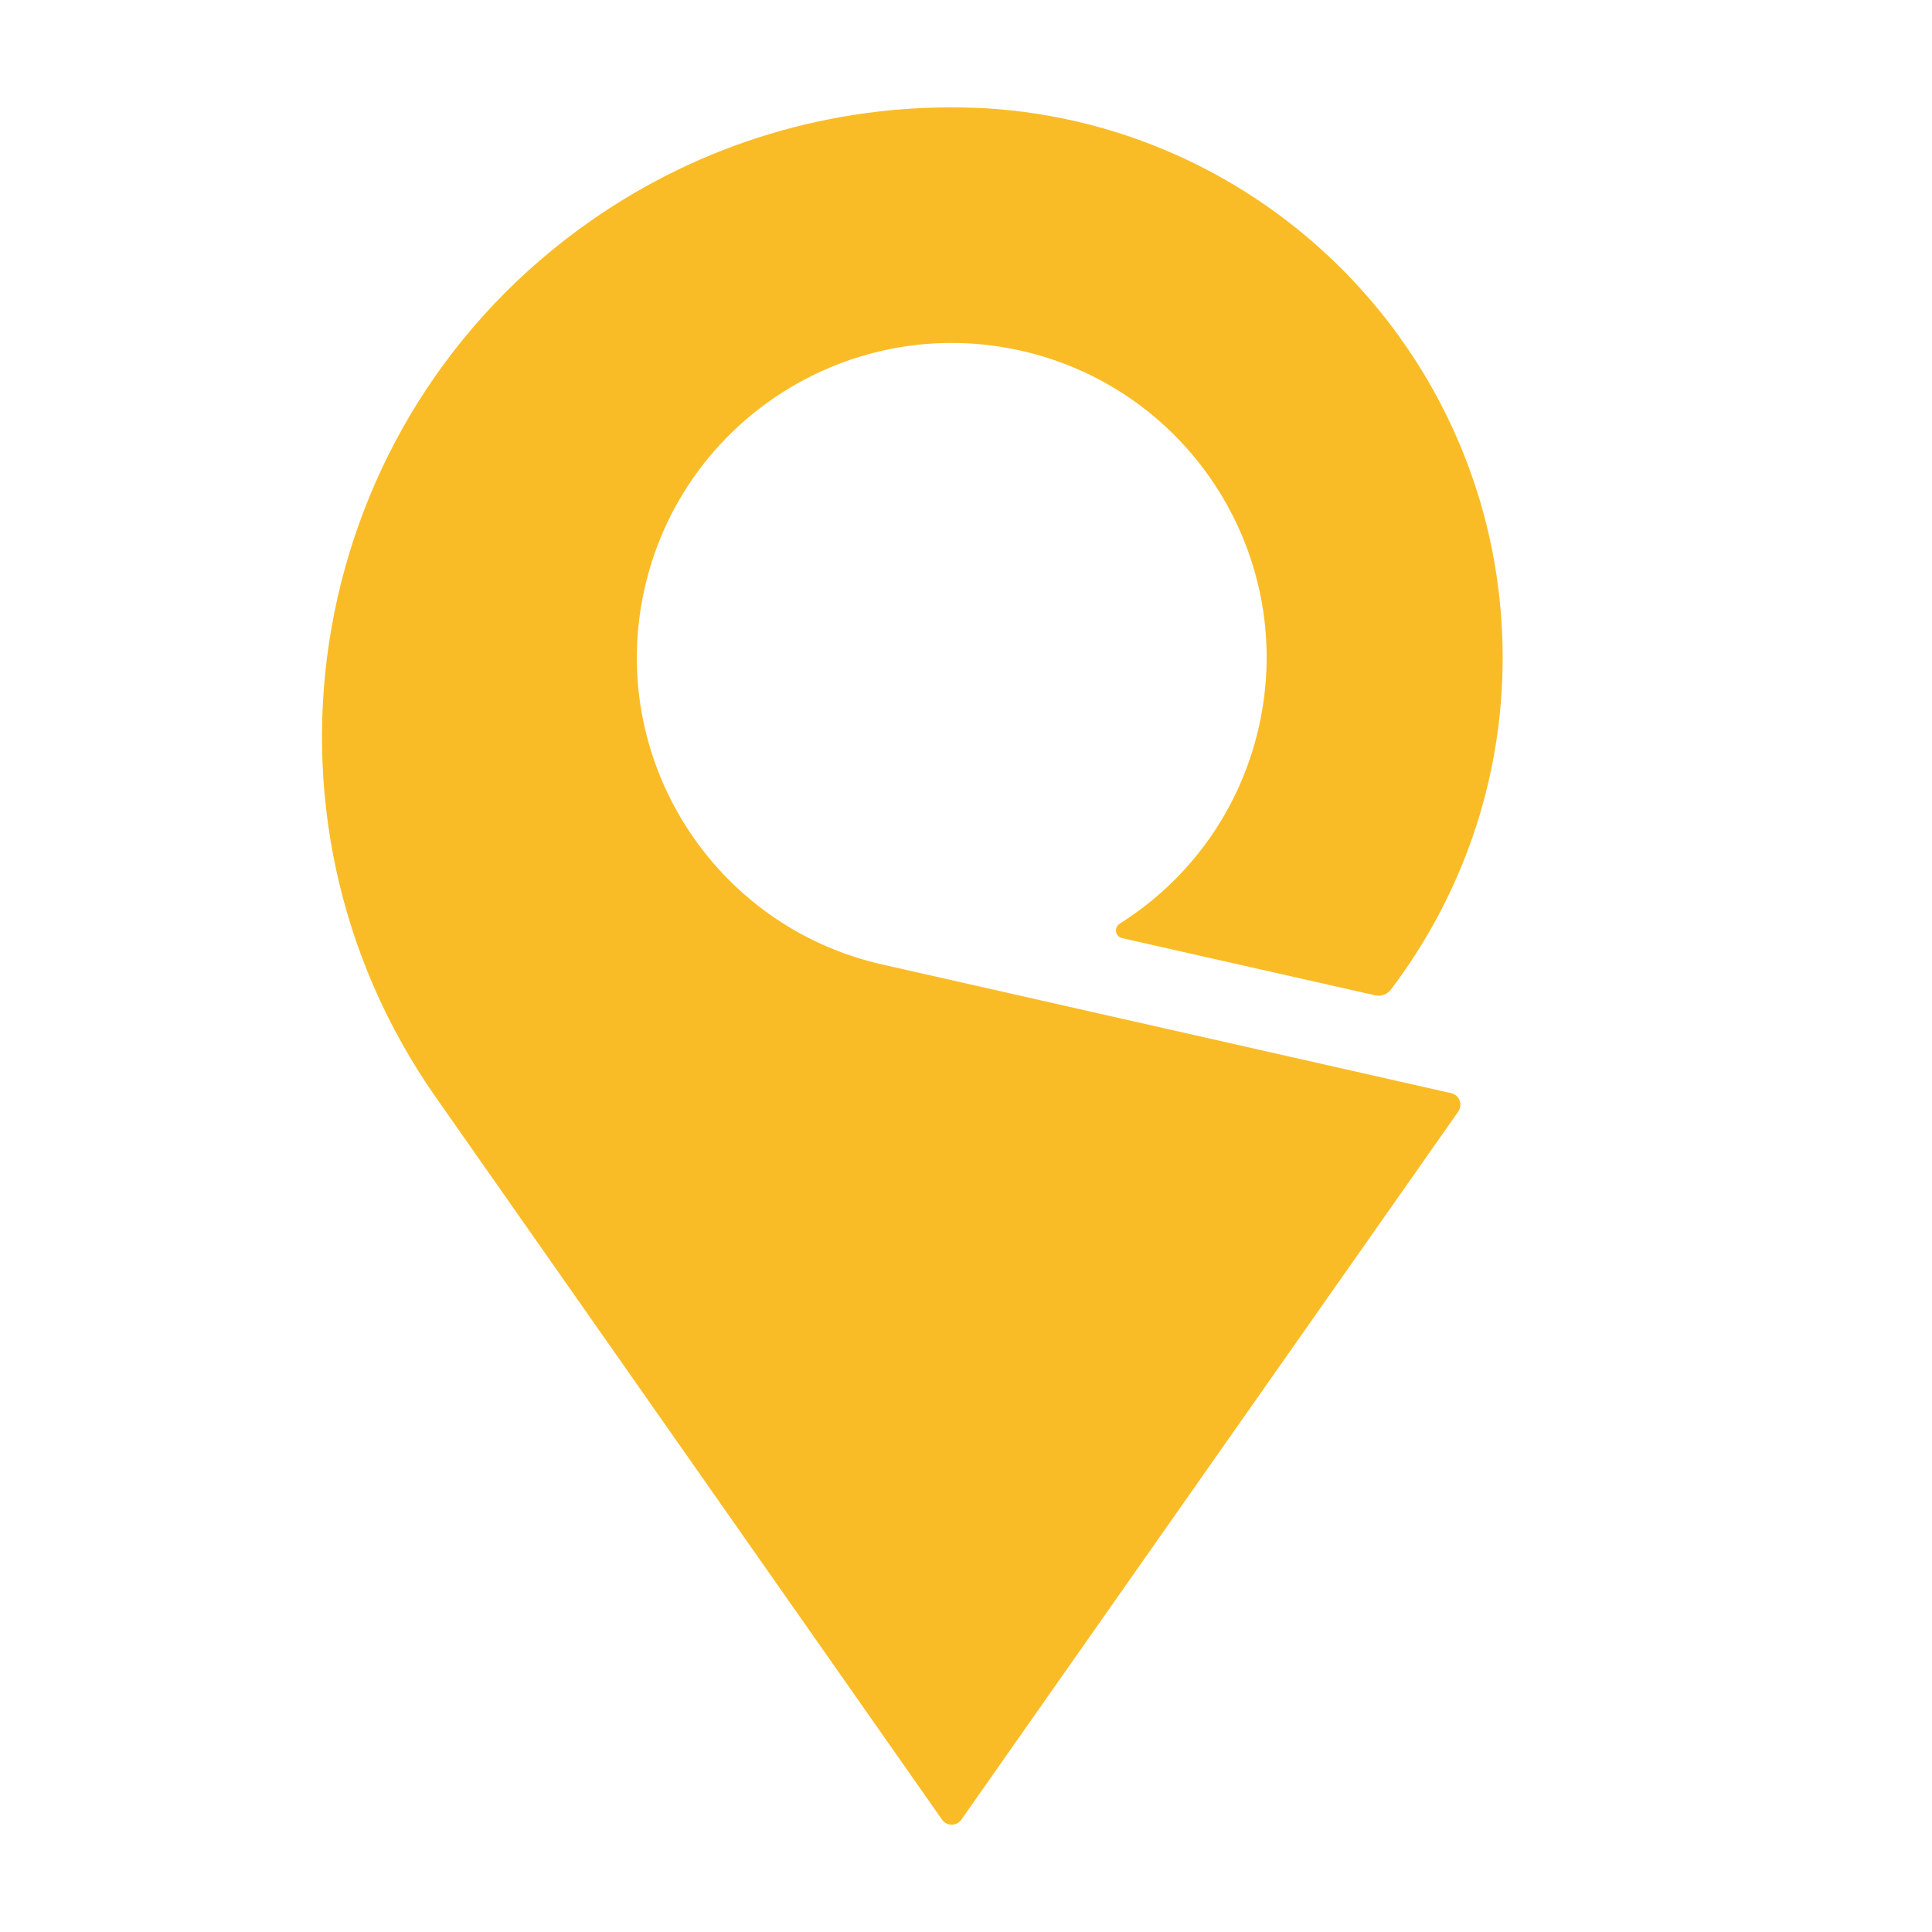 <svg width="18" height="18" viewBox="0 0 18 18" fill="none" xmlns="http://www.w3.org/2000/svg">
<path d="M13.521 10.185C13.521 10.185 8.22 8.986 8.22 8.986C6.64 8.629 5.649 7.059 6.006 5.48C6.364 3.901 7.935 2.911 9.515 3.268C11.095 3.626 12.086 5.195 11.728 6.774C11.549 7.565 11.066 8.207 10.43 8.607C10.43 8.607 10.428 8.609 10.428 8.609C10.409 8.622 10.397 8.644 10.397 8.669C10.397 8.703 10.421 8.732 10.453 8.74C10.453 8.74 12.811 9.273 12.811 9.273C12.867 9.286 12.926 9.264 12.96 9.218C12.96 9.218 12.96 9.218 12.96 9.218C13.61 8.359 14 7.288 14 6.128C14 3.398 11.866 1.167 9.173 1.008C9.149 1.007 9.003 1.001 8.954 1.001C7.762 0.982 6.553 1.324 5.502 2.059C2.848 3.916 2.203 7.572 4.061 10.224L8.778 16.955C8.798 16.982 8.83 17 8.867 17C8.903 17 8.936 16.982 8.956 16.954C8.956 16.954 13.587 10.354 13.588 10.354C13.599 10.336 13.606 10.315 13.606 10.292C13.606 10.24 13.57 10.196 13.521 10.185Z" fill="#FABC26"/>
</svg>
